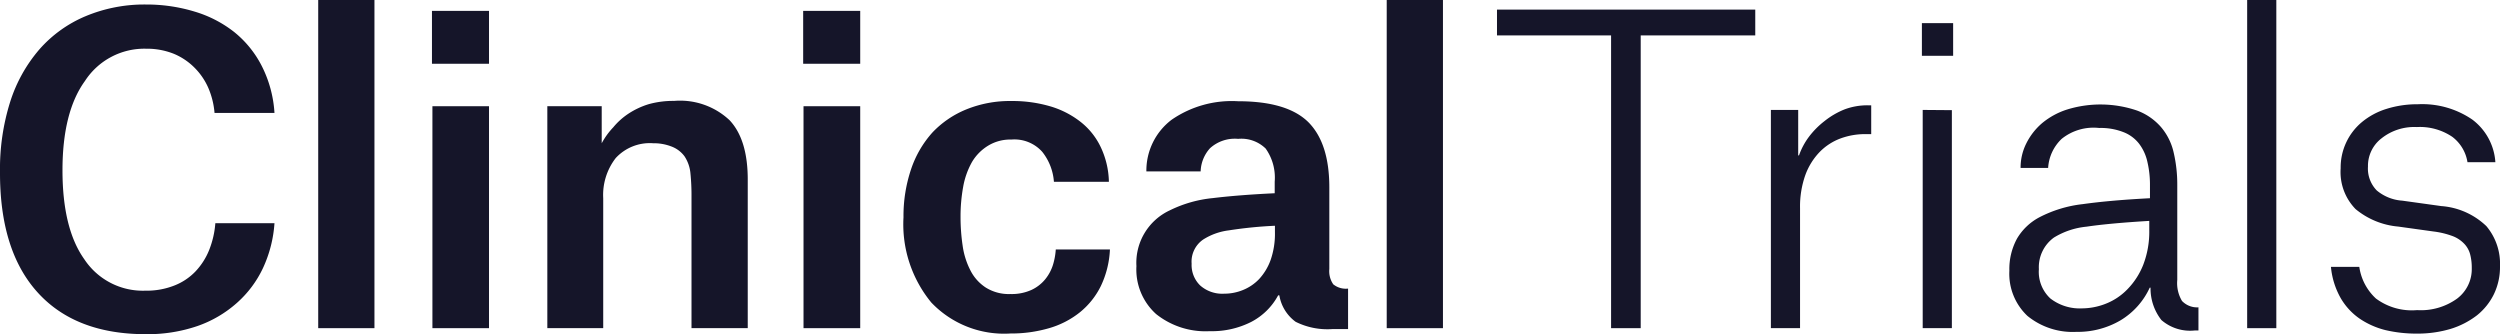 <svg xmlns="http://www.w3.org/2000/svg" viewBox="0 0 216.05 28.9"><defs><style>.cls-1{fill:#151529;}</style></defs><g id="Layer_2" data-name="Layer 2"><g id="Layer_1-2" data-name="Layer 1"><path class="cls-1" d="M7.34,7Q5.4,9.68,5.4,14.72C5.4,18,6,20.6,7.29,22.41a6.06,6.06,0,0,0,5.27,2.71,6.52,6.52,0,0,0,2.52-.45,5.07,5.07,0,0,0,1.82-1.22,5.86,5.86,0,0,0,1.17-1.83,7.87,7.87,0,0,0,.54-2.33h5.11a10.92,10.92,0,0,1-1,3.89,9.3,9.3,0,0,1-2.25,3,10.12,10.12,0,0,1-3.42,2,13.28,13.28,0,0,1-4.45.7q-6.08,0-9.35-3.61T0,14.87A19.33,19.33,0,0,1,.88,8.8,12.89,12.89,0,0,1,3.42,4.25a10.93,10.93,0,0,1,4-2.86,13.14,13.14,0,0,1,5.2-1A14.23,14.23,0,0,1,16.81,1a10.27,10.27,0,0,1,3.42,1.76,9,9,0,0,1,2.39,2.94,10.32,10.32,0,0,1,1.1,4.06H18.54A6.88,6.88,0,0,0,18,7.59a5.7,5.7,0,0,0-1.21-1.76A5.49,5.49,0,0,0,15,4.64a6.26,6.26,0,0,0-2.37-.43A6.12,6.12,0,0,0,7.34,7Z"/><path class="cls-1" d="M32.36,0V28.36H27.5V0Z"/><path class="cls-1" d="M42.26.94V5.51H37.33V.94Zm0,8.24V28.36H37.37V9.18Z"/><path class="cls-1" d="M59.67,15a3.19,3.19,0,0,0-.52-1.5A2.48,2.48,0,0,0,58,12.65a4.2,4.2,0,0,0-1.55-.27,4,4,0,0,0-3.24,1.28,5.2,5.2,0,0,0-1.08,3.47V28.36H47.3V9.18H52v3.2H52A6.37,6.37,0,0,1,53,11,6,6,0,0,1,54.3,9.83,6.82,6.82,0,0,1,56.07,9a7.88,7.88,0,0,1,2.18-.28,6.25,6.25,0,0,1,4.8,1.67q1.58,1.68,1.57,5.17V28.36H59.76V17A19,19,0,0,0,59.67,15Z"/><path class="cls-1" d="M74.34.94V5.51H69.41V.94Zm0,8.24V28.36H69.44V9.18Z"/><path class="cls-1" d="M90.07,13.12a3.22,3.22,0,0,0-2.66-1.06,3.68,3.68,0,0,0-2,.52A4.09,4.09,0,0,0,84,14a6.77,6.77,0,0,0-.76,2.13,14.26,14.26,0,0,0-.23,2.59,16.91,16.91,0,0,0,.18,2.5,6.63,6.63,0,0,0,.67,2.14,3.83,3.83,0,0,0,1.33,1.49,3.75,3.75,0,0,0,2.14.56,4.13,4.13,0,0,0,1.82-.36,3.38,3.38,0,0,0,1.19-.93A3.76,3.76,0,0,0,91,22.88a5.75,5.75,0,0,0,.24-1.32h4.68a8.17,8.17,0,0,1-.79,3.17A6.74,6.74,0,0,1,93.31,27a7.65,7.65,0,0,1-2.68,1.37,11.65,11.65,0,0,1-3.3.45,8.69,8.69,0,0,1-6.85-2.68,10.64,10.64,0,0,1-2.4-7.36,12.66,12.66,0,0,1,.65-4.14,9.05,9.05,0,0,1,1.85-3.19,8.37,8.37,0,0,1,2.94-2,10,10,0,0,1,3.89-.72,11.56,11.56,0,0,1,3.25.43,7.8,7.8,0,0,1,2.63,1.3,6.08,6.08,0,0,1,1.8,2.18,7.31,7.31,0,0,1,.74,3.07H91.08A4.7,4.7,0,0,0,90.07,13.12Z"/><path class="cls-1" d="M101.25,10.35A9.15,9.15,0,0,1,107,8.75q4.24,0,6.07,1.81c1.21,1.22,1.81,3.09,1.81,5.64v7.05a2,2,0,0,0,.34,1.32,1.72,1.72,0,0,0,1.28.37v3.5h-1.37a6.14,6.14,0,0,1-3.16-.63,3.55,3.55,0,0,1-1.41-2.29h-.1a5.55,5.55,0,0,1-2.33,2.3,7.51,7.51,0,0,1-3.58.8,6.84,6.84,0,0,1-4.64-1.48A5.18,5.18,0,0,1,98.21,23a5,5,0,0,1,2.88-4.82,10.75,10.75,0,0,1,3.72-1.06c1.48-.18,3.26-.32,5.35-.42v-1a4.34,4.34,0,0,0-.78-2.86A3,3,0,0,0,107,12a3.18,3.18,0,0,0-2.43.81,3.12,3.12,0,0,0-.81,2H99.07A5.51,5.51,0,0,1,101.25,10.35Zm6.15,14.72a4,4,0,0,0,1.41-.95,4.85,4.85,0,0,0,1-1.66,6.9,6.9,0,0,0,.37-2.41v-.54a36.69,36.69,0,0,0-4,.4,5.35,5.35,0,0,0-2.2.79,2.32,2.32,0,0,0-1,2.09,2.46,2.46,0,0,0,.74,1.88,2.87,2.87,0,0,0,2.07.71A4.25,4.25,0,0,0,107.4,25.07Z"/><path class="cls-1" d="M124.7,0V28.36h-4.86V0Z"/><path class="cls-1" d="M141.79,3.06v25.3h-2.56V3.06h-9.86V.83h22.32V3.06Z"/><path class="cls-1" d="M155.4,9.5v3.93h.07a6,6,0,0,1,.86-1.61,7.24,7.24,0,0,1,1.35-1.36,6.84,6.84,0,0,1,1.71-1,5.61,5.61,0,0,1,2-.36h.32v2.49h-.5a6.14,6.14,0,0,0-2.14.37,4.9,4.9,0,0,0-1.8,1.16,5.65,5.65,0,0,0-1.25,2,8.13,8.13,0,0,0-.46,2.88V28.36h-2.52V9.5Z"/><path class="cls-1" d="M168.79,2V4.82h-2.7V2Zm-.11,7.52V28.36h-2.52V9.5Z"/><path class="cls-1" d="M175.11,12.4a5.56,5.56,0,0,1,1.36-1.75,6.45,6.45,0,0,1,2.15-1.18,9.79,9.79,0,0,1,6.08.09A5.07,5.07,0,0,1,186.77,11a5.13,5.13,0,0,1,1.08,2.19,12.16,12.16,0,0,1,.31,2.79v8.21a3,3,0,0,0,.41,1.82,1.8,1.8,0,0,0,1.42.55v2h-.32a3.79,3.79,0,0,1-2.88-.9,4.42,4.42,0,0,1-.94-2.8h-.07a6.41,6.41,0,0,1-2.52,2.82,7.3,7.3,0,0,1-3.82,1,6.19,6.19,0,0,1-4.23-1.38,5,5,0,0,1-1.56-3.91,5.49,5.49,0,0,1,.66-2.77,4.89,4.89,0,0,1,1.93-1.84A10.7,10.7,0,0,1,180,17.64c1.56-.22,3.5-.39,5.8-.51V16a8.56,8.56,0,0,0-.22-2,4,4,0,0,0-.72-1.58,3.13,3.13,0,0,0-1.35-1,5.35,5.35,0,0,0-2.1-.36A4.39,4.39,0,0,0,178.17,12,3.77,3.77,0,0,0,177,14.51h-2.38A4.64,4.64,0,0,1,175.11,12.4ZM182,26.24A5.27,5.27,0,0,0,183.85,25a6.36,6.36,0,0,0,1.37-2.12,7.94,7.94,0,0,0,.52-3v-.79c-2.35.14-4.16.31-5.43.5a6.6,6.6,0,0,0-2.81.94,3.16,3.16,0,0,0-1.3,2.73,3.13,3.13,0,0,0,1,2.54,4.16,4.16,0,0,0,2.74.85A5.68,5.68,0,0,0,182,26.24Z"/><path class="cls-1" d="M196.72,0V28.36H194.2V0Z"/><path class="cls-1" d="M211.92,11.82a5,5,0,0,0-3.06-.84,4.55,4.55,0,0,0-3.08,1,3,3,0,0,0-1.14,2.41,2.71,2.71,0,0,0,.76,2.07,3.84,3.84,0,0,0,2.2.88l3.38.47a6.29,6.29,0,0,1,3.89,1.73A5.05,5.05,0,0,1,216.05,23a5.43,5.43,0,0,1-.52,2.41,5.35,5.35,0,0,1-1.47,1.84,7.17,7.17,0,0,1-2.27,1.17,9.93,9.93,0,0,1-2.93.41,11.63,11.63,0,0,1-2.7-.3,7,7,0,0,1-2.25-1,5.54,5.54,0,0,1-1.64-1.79,6.71,6.71,0,0,1-.83-2.68h2.45a4.61,4.61,0,0,0,1.44,2.74,5.2,5.2,0,0,0,3.56,1,5.34,5.34,0,0,0,3.46-1,3.19,3.19,0,0,0,1.26-2.62,4.57,4.57,0,0,0-.13-1.16,2.11,2.11,0,0,0-.48-.91,2.73,2.73,0,0,0-1-.69,7.17,7.17,0,0,0-1.66-.41l-3.09-.43a6.69,6.69,0,0,1-3.68-1.51,4.58,4.58,0,0,1-1.29-3.53,5.1,5.1,0,0,1,1.85-4,6.19,6.19,0,0,1,2.11-1.13,8.8,8.8,0,0,1,2.7-.4,7.65,7.65,0,0,1,4.71,1.32,5,5,0,0,1,2,3.69h-2.41A3.41,3.41,0,0,0,211.92,11.82Z"/></g></g></svg>